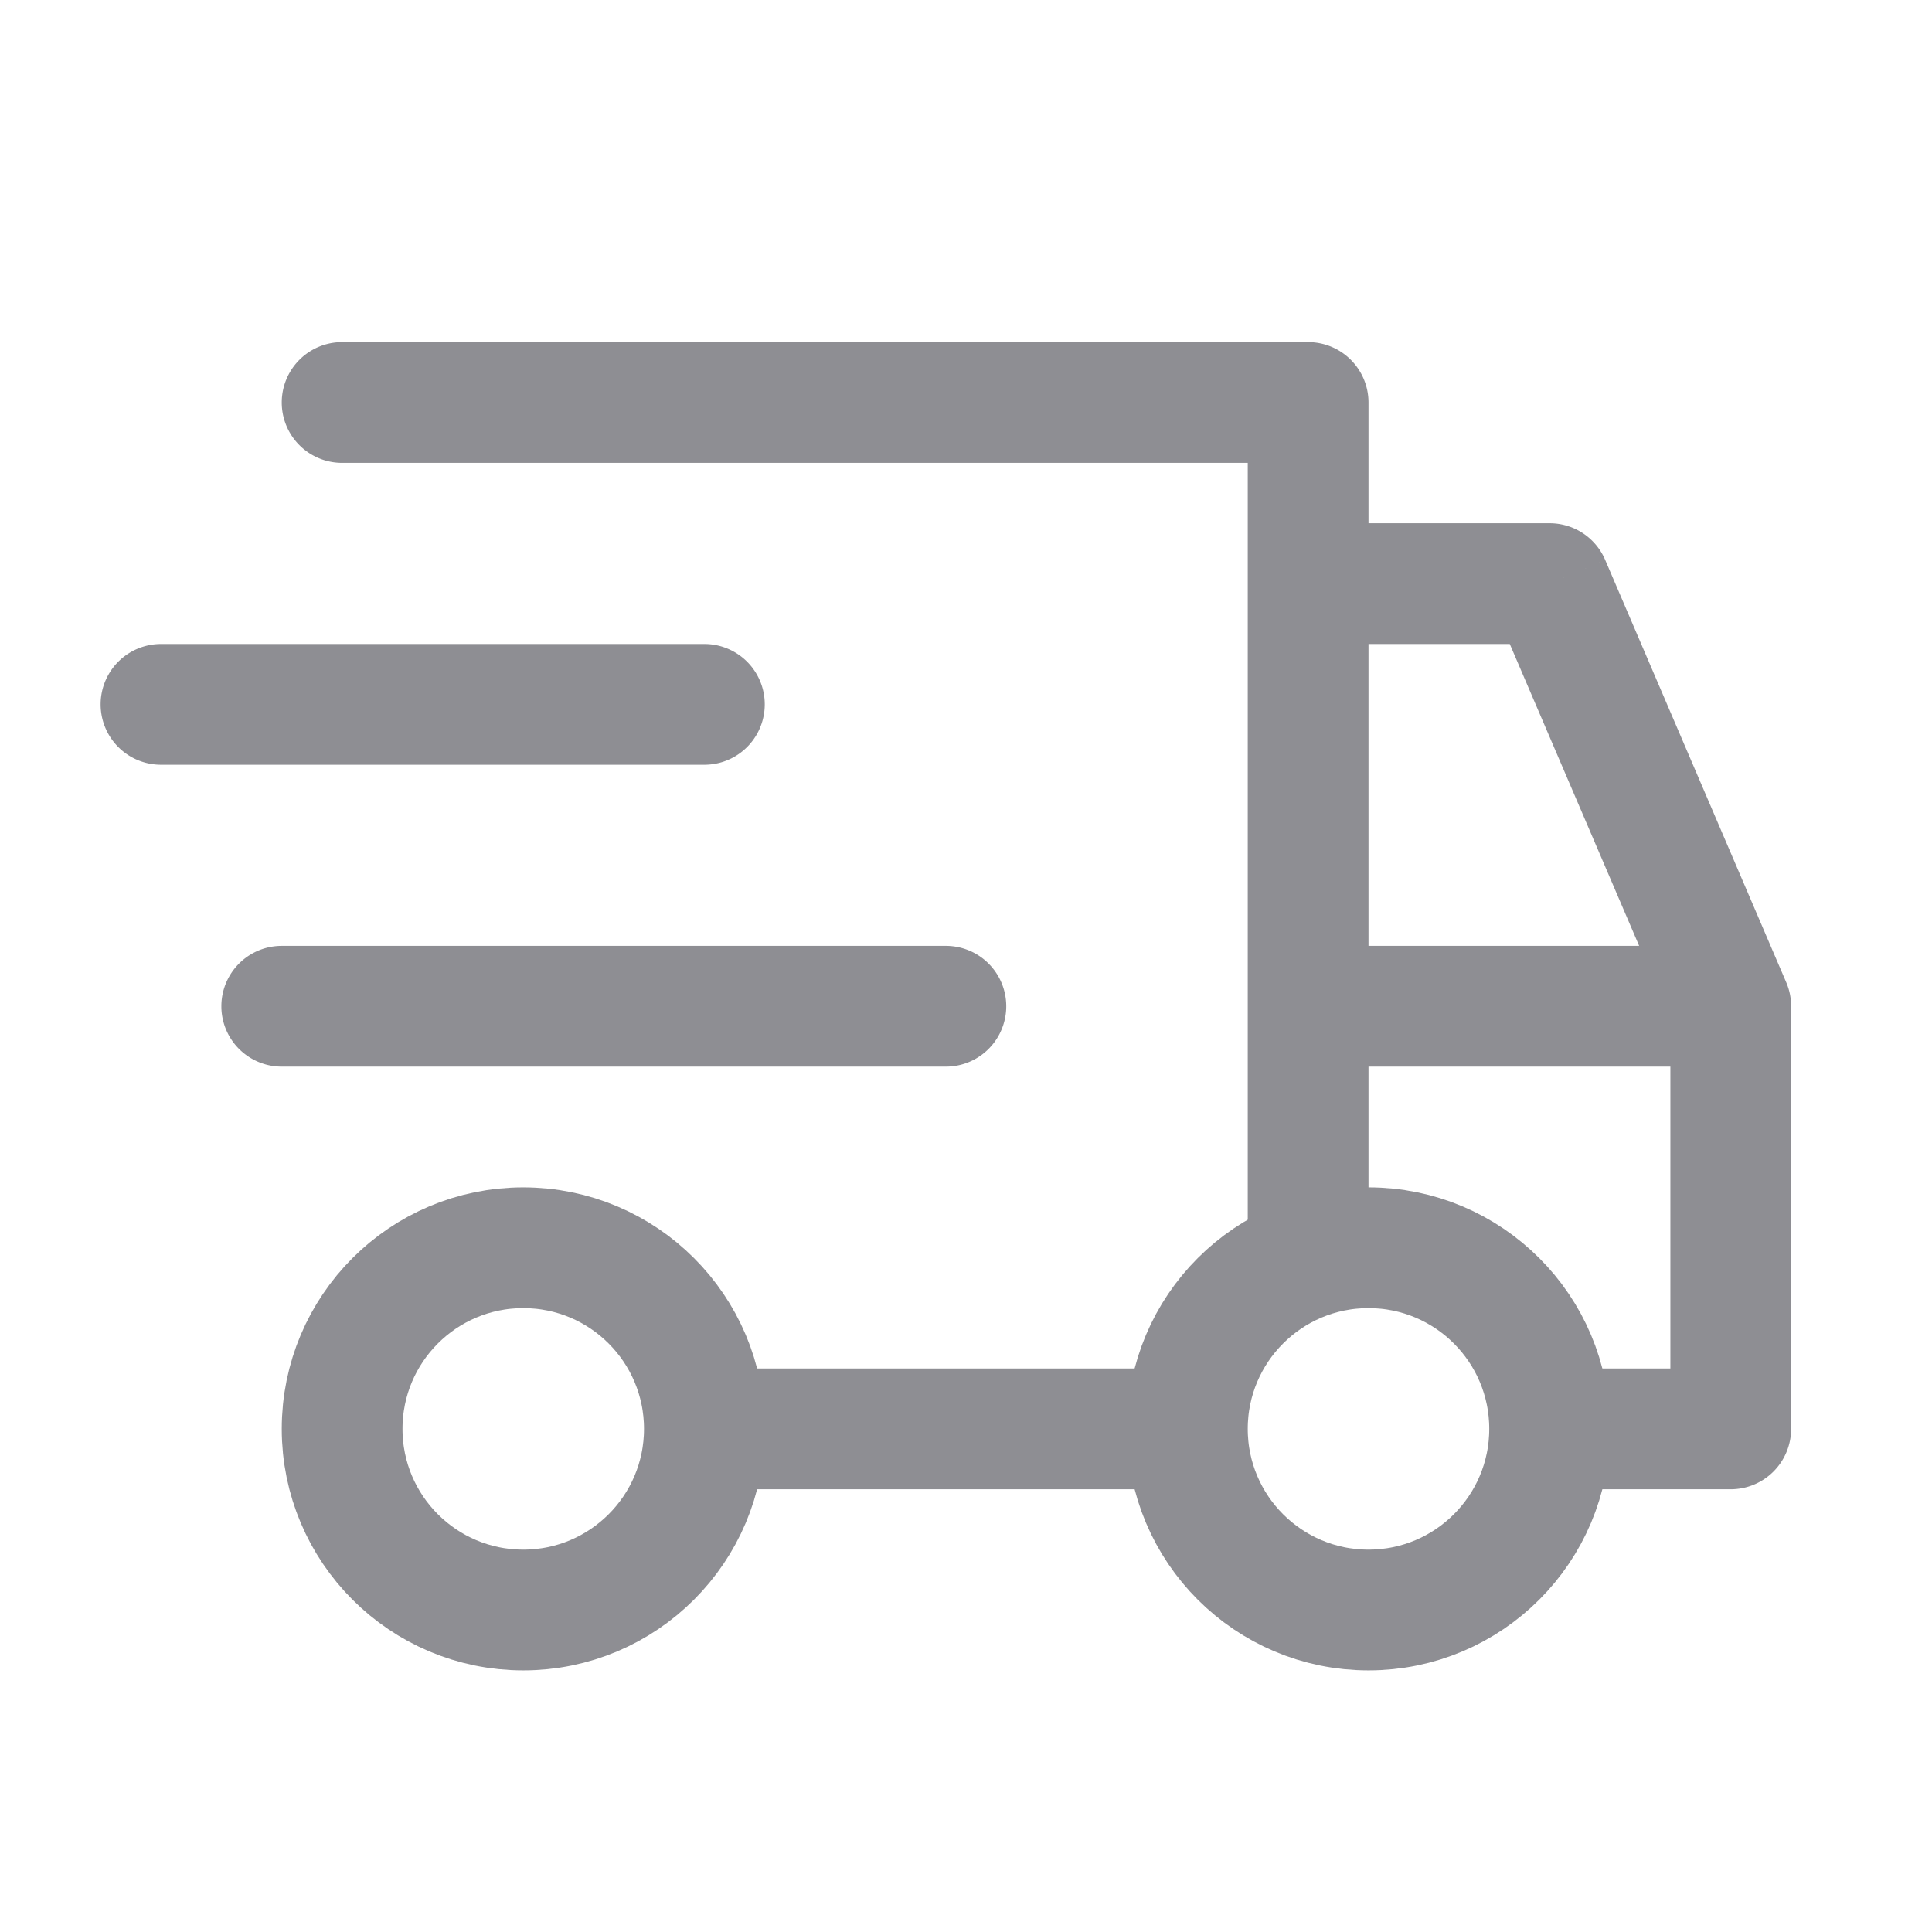 <svg xmlns="http://www.w3.org/2000/svg" fill="none" viewBox="0 0 24 24"><path fill="#8E8E93" d="M4.25 4.25a.75.75 0 0 0 0 1.5v-1.5Zm12 .75H17a.75.75 0 0 0-.75-.75V5Zm3 2.25.69-.295a.75.75 0 0 0-.69-.455v.75Zm2.25 5.25h.75a.75.75 0 0 0-.06-.295l-.69.295Zm0 5.25v.75a.75.75 0 0 0 .75-.75h-.75ZM2 8a.75.75 0 0 0 0 1.5V8Zm6.75 1.5a.75.75 0 0 0 0-1.5v1.5ZM3.5 11.75a.75.75 0 0 0 0 1.5v-1.5Zm8.25 1.5a.75.75 0 0 0 0-1.5v1.5Zm-7.5-7.5h12v-1.5h-12v1.5ZM15.5 5v2.25H17V5h-1.5Zm.75 3h3V6.5h-3V8Zm2.31-.455 2.25 5.25 1.38-.59-2.25-5.25-1.38.59Zm2.19 4.955v5.25h1.5V12.5h-1.5Zm.75 4.5h-2.25v1.5h2.25V17Zm-6.75 0h-6v1.5h6V17Zm.75-9.75v5.25H17V7.25h-1.5Zm.75 6h5.25v-1.5h-5.25v1.5Zm-.75-.75v3H17v-3h-1.5ZM2 9.5h6.75V8H2v1.5Zm1.5 3.75h8.25v-1.5H3.5v1.5Z"/><circle cx="6.5" cy="17.75" r="2.25" stroke="#8E8E93" stroke-width="1.5"/><circle cx="17" cy="17.75" r="2.25" stroke="#8E8E93" stroke-width="1.5"/></svg>